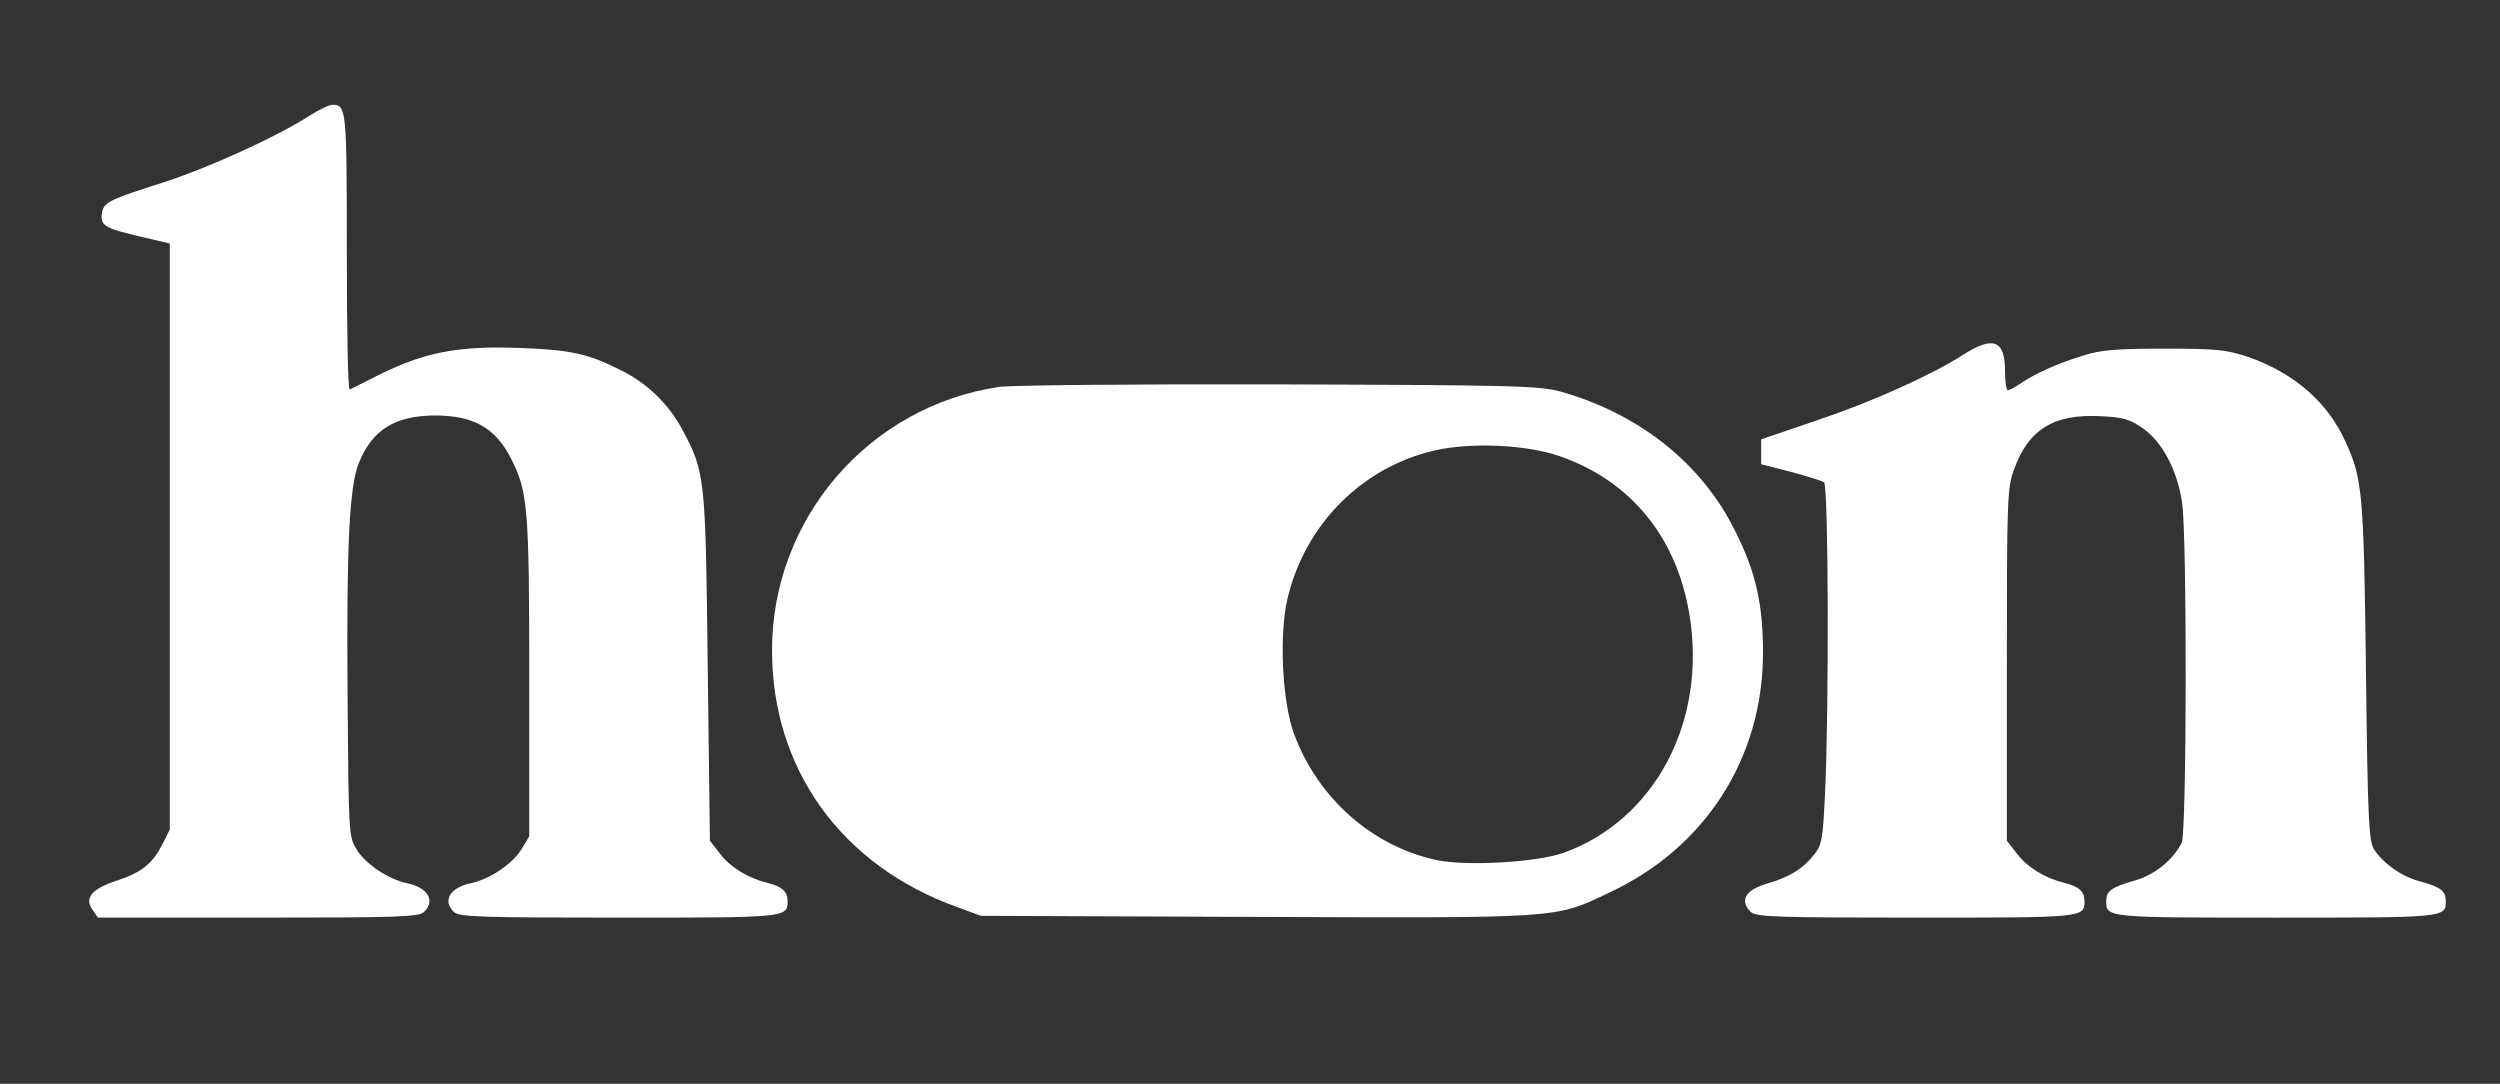 <svg preserveAspectRatio="xMidYMid meet" viewBox="0 0 692 300" height="300pt" width="692pt" xmlns="http://www.w3.org/2000/svg" version="1.0">

<rect x="0" y="0" width="692" height="300" fill="#333333" stroke="none"/>

<g stroke="none" fill="#ffffff" transform="translate(0,300) scale(0.1,-0.1)">
<path d="M854 2678 c-89 -57 -278 -143 -399 -182 -157 -50 -169 -56 -173 -88
-4 -33 8 -40 111 -64 l77 -18 0 -811 0 -811 -22 -44 c-28 -53 -58 -76 -129
-99 -65 -22 -86 -47 -63 -79 l15 -22 444 0 c390 0 445 2 459 16 32 31 10 67
-46 79 -53 11 -114 52 -140 92 -23 38 -23 39 -26 438 -3 405 5 572 32 635 37
91 100 129 209 130 108 0 168 -34 212 -120 46 -91 50 -136 50 -605 l0 -440
-23 -38 c-26 -40 -87 -81 -140 -92 -56 -12 -78 -48 -46 -79 14 -14 69 -16 458
-16 466 0 466 0 466 46 0 26 -15 40 -55 50 -54 13 -103 43 -132 81 l-28 36 -6
481 c-6 528 -7 539 -71 658 -37 69 -96 127 -169 163 -91 46 -138 57 -285 62
-165 6 -259 -12 -384 -74 -41 -21 -78 -39 -82 -41 -5 -2 -8 169 -8 380 0 396
-1 408 -40 408 -9 0 -38 -14 -66 -32z"></path>
<path d="M5434 2018 c-89 -57 -256 -132 -409 -183 l-150 -51 0 -34 0 -35 82
-21 c45 -12 86 -25 92 -29 12 -7 14 -609 3 -855 -6 -131 -9 -149 -30 -175 -32
-40 -67 -62 -128 -80 -63 -18 -80 -47 -48 -79 14 -14 69 -16 458 -16 466 0
466 0 466 46 0 26 -15 40 -55 50 -54 13 -103 43 -132 81 l-28 36 0 486 c0 448
1 490 19 539 39 112 110 157 240 150 64 -3 81 -8 118 -34 53 -37 94 -114 108
-204 14 -92 13 -915 -1 -943 -25 -48 -74 -88 -129 -104 -66 -19 -80 -29 -80
-57 0 -46 -1 -46 470 -46 471 0 470 0 470 46 0 28 -15 39 -70 54 -51 13 -102
49 -128 88 -15 23 -18 74 -23 497 -6 493 -10 530 -56 631 -50 111 -142 191
-270 236 -61 20 -86 23 -233 23 -132 0 -177 -4 -223 -19 -72 -22 -132 -49
-172 -76 -16 -11 -33 -20 -37 -20 -5 0 -8 24 -8 53 0 86 -33 98 -116 45z"></path>
<path d="M2765 1929 c-361 -54 -628 -365 -628 -729 0 -329 192 -596 513 -711
l65 -24 762 -3 c851 -3 825 -5 977 67 268 125 426 374 426 665 0 134 -20 222
-76 334 -92 188 -265 326 -484 388 -60 16 -123 18 -780 20 -393 1 -742 -2
-775 -7z m1553 -192 c195 -68 322 -222 358 -436 50 -297 -95 -571 -349 -662
-76 -26 -264 -37 -349 -20 -179 38 -329 170 -396 349 -33 90 -42 274 -18 376
49 206 208 365 411 410 100 22 252 15 343 -17z"></path>
</g>
</svg>

